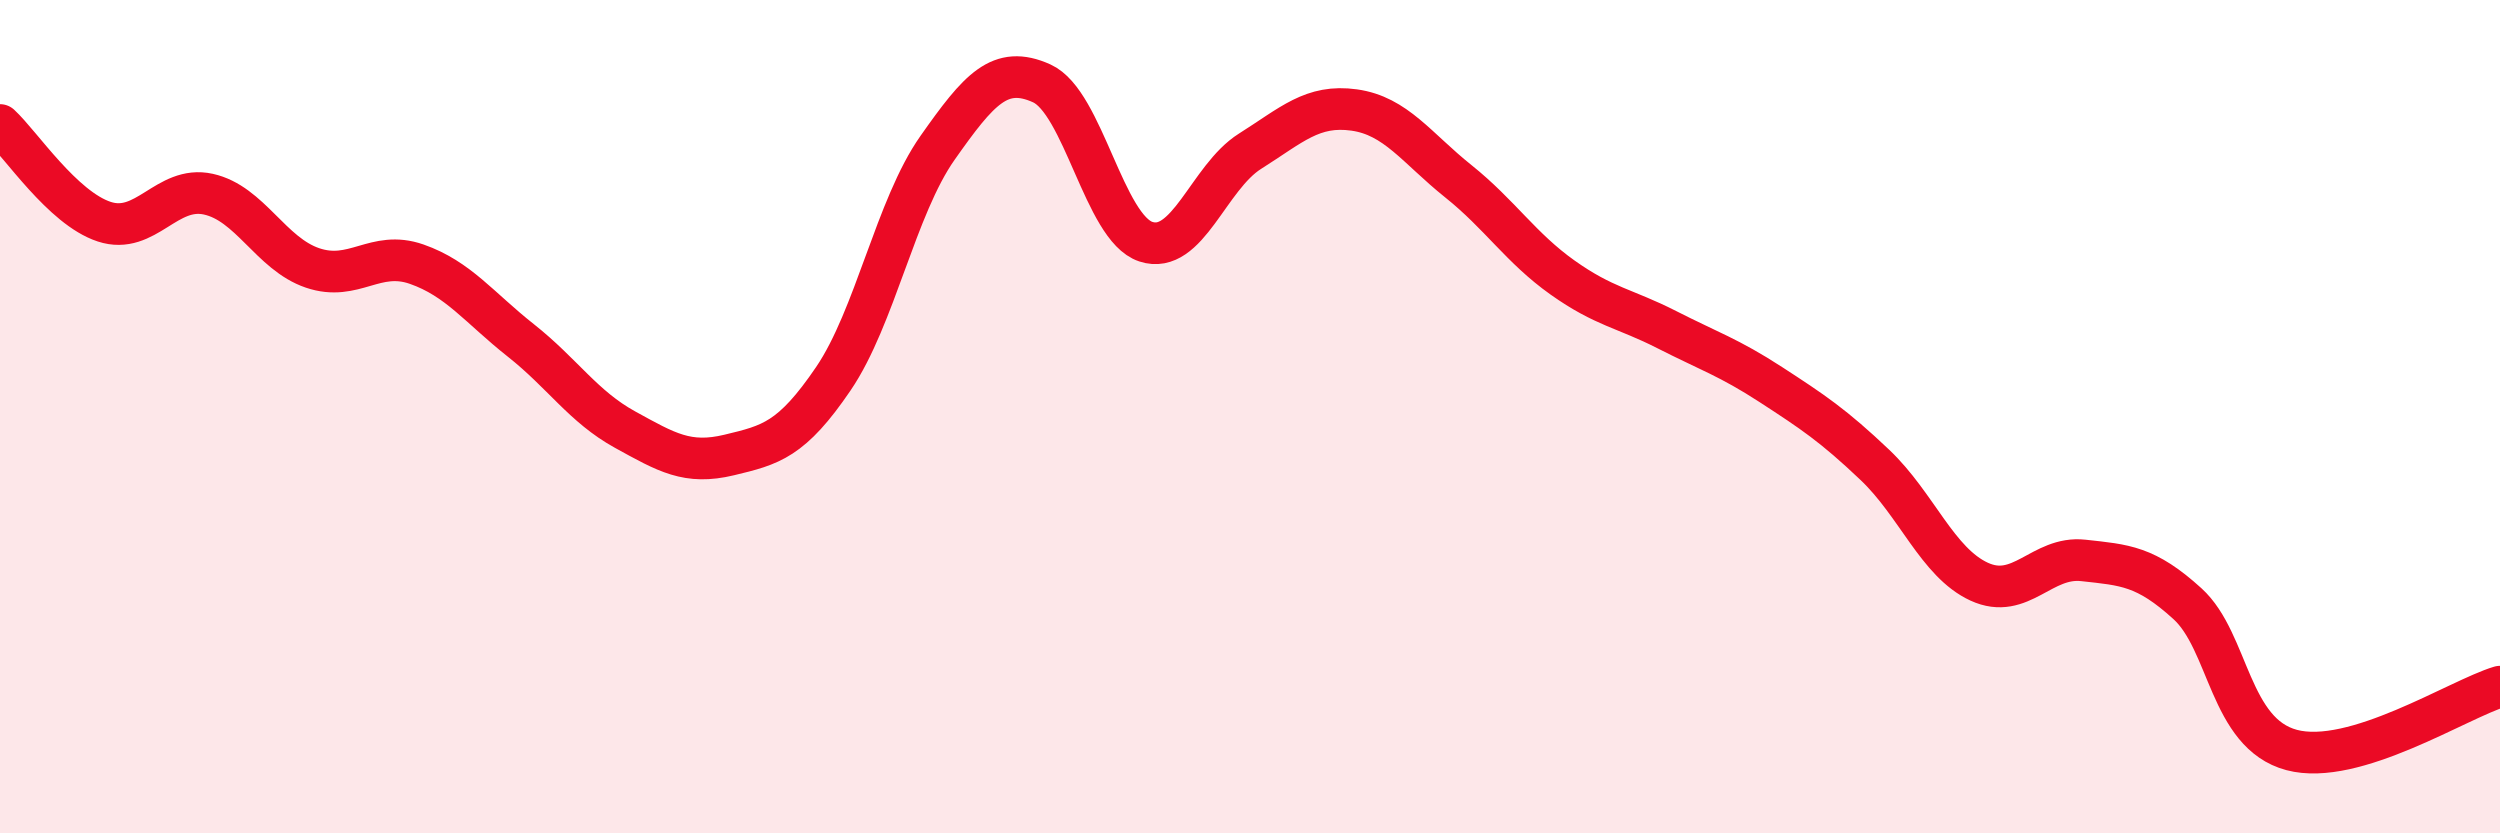 
    <svg width="60" height="20" viewBox="0 0 60 20" xmlns="http://www.w3.org/2000/svg">
      <path
        d="M 0,3 C 0.5,3.46 1.5,4.99 2.5,5.32 C 3.5,5.65 4,4.44 5,4.66 C 6,4.88 6.5,6.09 7.5,6.43 C 8.5,6.77 9,5.99 10,6.34 C 11,6.69 11.5,7.38 12.5,8.17 C 13.5,8.96 14,9.76 15,10.31 C 16,10.86 16.5,11.16 17.5,10.92 C 18.5,10.68 19,10.56 20,9.09 C 21,7.62 21.5,4.97 22.5,3.55 C 23.5,2.13 24,1.55 25,2 C 26,2.45 26.5,5.47 27.5,5.8 C 28.5,6.13 29,4.26 30,3.63 C 31,3 31.5,2.5 32.5,2.64 C 33.5,2.78 34,3.55 35,4.35 C 36,5.15 36.5,5.95 37.5,6.66 C 38.5,7.37 39,7.4 40,7.91 C 41,8.42 41.5,8.58 42.5,9.23 C 43.5,9.88 44,10.21 45,11.16 C 46,12.11 46.5,13.5 47.5,13.96 C 48.5,14.42 49,13.34 50,13.45 C 51,13.56 51.5,13.58 52.5,14.49 C 53.5,15.4 53.5,17.6 55,18 C 56.5,18.4 59,16.78 60,16.48L60 20L0 20Z"
        fill="#EB0A25"
        opacity="0.1"
        stroke-linecap="round"
        stroke-linejoin="round"
      />
      <path
        d="M 0,3 C 0.5,3.46 1.5,4.99 2.5,5.32 C 3.5,5.65 4,4.44 5,4.66 C 6,4.88 6.5,6.09 7.5,6.43 C 8.5,6.77 9,5.99 10,6.34 C 11,6.69 11.5,7.38 12.5,8.17 C 13.5,8.96 14,9.76 15,10.31 C 16,10.86 16.5,11.16 17.5,10.92 C 18.5,10.68 19,10.56 20,9.09 C 21,7.62 21.5,4.97 22.5,3.55 C 23.5,2.13 24,1.55 25,2 C 26,2.45 26.5,5.47 27.5,5.8 C 28.5,6.13 29,4.26 30,3.63 C 31,3 31.5,2.5 32.5,2.64 C 33.5,2.78 34,3.55 35,4.35 C 36,5.15 36.5,5.95 37.5,6.66 C 38.5,7.37 39,7.4 40,7.91 C 41,8.42 41.5,8.58 42.5,9.23 C 43.5,9.88 44,10.21 45,11.16 C 46,12.11 46.5,13.5 47.5,13.96 C 48.5,14.42 49,13.34 50,13.45 C 51,13.56 51.5,13.58 52.5,14.49 C 53.5,15.4 53.5,17.6 55,18 C 56.5,18.4 59,16.78 60,16.48"
        stroke="#EB0A25"
        stroke-width="1"
        fill="none"
        stroke-linecap="round"
        stroke-linejoin="round"
      />
    </svg>
  
